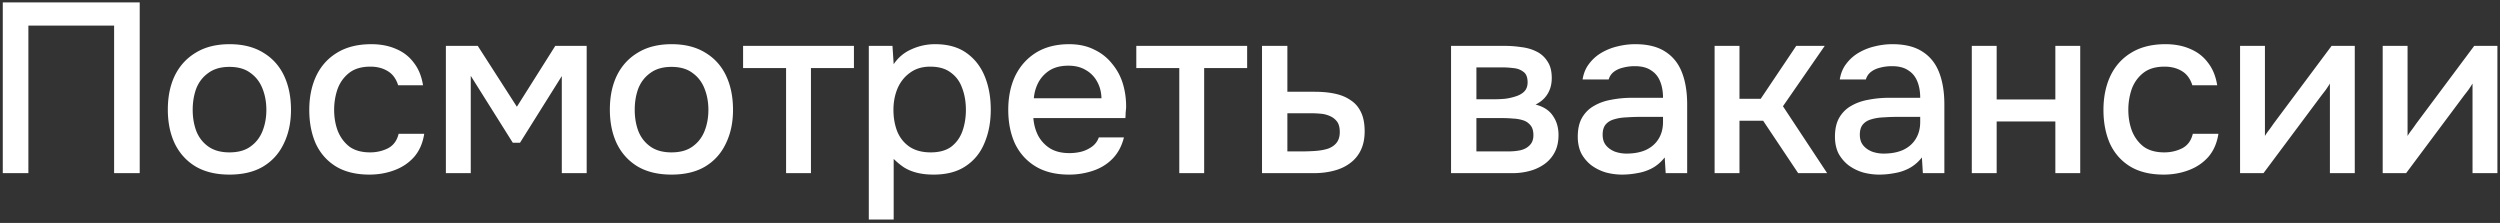 <svg xmlns="http://www.w3.org/2000/svg" fill="none" viewBox="0 0 527 47"><rect x="0" y="0" width="527" height="47" fill="#333333" stroke="none"/><path fill="#fff" d="M.586 36.5V.508h28.865V36.5h-5.396V5.395H5.983V36.5H.586Zm47.773.305c-2.783 0-5.142-.56-7.077-1.68-1.934-1.153-3.41-2.766-4.429-4.836-.984-2.07-1.476-4.463-1.476-7.178 0-2.749.492-5.142 1.476-7.178 1.018-2.07 2.495-3.682 4.43-4.836 1.934-1.188 4.31-1.782 7.127-1.782 2.782 0 5.141.594 7.076 1.782 1.934 1.154 3.394 2.766 4.378 4.836.984 2.07 1.476 4.48 1.476 7.229 0 2.681-.509 5.057-1.527 7.127-.984 2.07-2.444 3.683-4.378 4.837-1.9 1.12-4.26 1.68-7.077 1.68Zm0-4.683c1.832 0 3.309-.407 4.429-1.222 1.154-.814 2.002-1.9 2.545-3.258.543-1.358.815-2.85.815-4.48 0-1.629-.272-3.122-.815-4.48-.543-1.391-1.392-2.494-2.545-3.309-1.12-.848-2.597-1.273-4.43-1.273-1.798 0-3.275.425-4.428 1.273-1.154.815-2.003 1.9-2.546 3.258-.509 1.358-.764 2.868-.764 4.531 0 1.63.255 3.122.764 4.48.543 1.358 1.392 2.444 2.545 3.258 1.154.815 2.63 1.222 4.43 1.222Zm29.511 4.683c-2.817 0-5.175-.577-7.076-1.73-1.867-1.154-3.275-2.75-4.225-4.786-.917-2.07-1.375-4.446-1.375-7.127 0-2.647.475-5.006 1.425-7.076.985-2.104 2.444-3.75 4.379-4.938 1.968-1.222 4.395-1.833 7.28-1.833 1.968 0 3.716.34 5.243 1.018 1.527.645 2.766 1.612 3.716 2.902.985 1.256 1.63 2.834 1.935 4.734h-5.244c-.44-1.391-1.188-2.392-2.24-3.003-1.018-.611-2.223-.917-3.614-.917-1.867 0-3.36.442-4.48 1.324-1.12.883-1.935 2.02-2.444 3.41a13.456 13.456 0 0 0-.712 4.379c0 1.595.254 3.072.763 4.429.543 1.358 1.358 2.46 2.444 3.31 1.12.814 2.58 1.22 4.378 1.22 1.358 0 2.613-.288 3.767-.865 1.154-.61 1.9-1.629 2.24-3.054h5.396c-.305 1.968-1.018 3.597-2.138 4.887-1.12 1.256-2.511 2.19-4.174 2.8-1.63.611-3.377.916-5.244.916Zm16.121-.305V9.671h6.72l8.247 12.83 8.095-12.83h6.618V36.5h-5.244V16.035l-8.807 14.05h-1.527l-8.858-14.101V36.5H93.99Zm47.548.305c-2.783 0-5.142-.56-7.077-1.68-1.934-1.153-3.411-2.766-4.429-4.836-.984-2.07-1.476-4.463-1.476-7.178 0-2.749.492-5.142 1.476-7.178 1.018-2.07 2.495-3.682 4.429-4.836 1.935-1.188 4.311-1.782 7.128-1.782 2.782 0 5.141.594 7.076 1.782 1.934 1.154 3.394 2.766 4.378 4.836.984 2.07 1.476 4.48 1.476 7.229 0 2.681-.509 5.057-1.527 7.127-.984 2.07-2.444 3.683-4.378 4.837-1.901 1.12-4.259 1.68-7.076 1.68Zm0-4.683c1.832 0 3.309-.407 4.429-1.222 1.154-.814 2.002-1.9 2.545-3.258.543-1.358.815-2.85.815-4.48 0-1.629-.272-3.122-.815-4.48-.543-1.391-1.391-2.494-2.545-3.309-1.12-.848-2.597-1.273-4.429-1.273-1.799 0-3.275.425-4.429 1.273-1.154.815-2.003 1.9-2.546 3.258-.509 1.358-.763 2.868-.763 4.531 0 1.63.254 3.122.763 4.48.543 1.358 1.392 2.444 2.546 3.258 1.154.815 2.63 1.222 4.429 1.222Zm24.166 4.378V14.355h-9.062V9.67h23.367v4.684h-9.062V36.5h-5.243Zm17.439 9.774V9.671h4.989l.255 3.87a8.525 8.525 0 0 1 3.767-3.157 11.87 11.87 0 0 1 4.989-1.069c2.647 0 4.836.61 6.567 1.833 1.731 1.222 3.021 2.867 3.869 4.938.849 2.07 1.273 4.412 1.273 7.025 0 2.613-.441 4.955-1.324 7.026-.848 2.07-2.172 3.699-3.971 4.887-1.764 1.188-4.021 1.781-6.77 1.781-1.324 0-2.512-.135-3.564-.407-1.052-.271-1.968-.662-2.749-1.17a15.262 15.262 0 0 1-2.087-1.732v12.778h-5.244Zm13.033-14.152c1.832 0 3.292-.407 4.378-1.222 1.086-.848 1.866-1.951 2.342-3.309.475-1.358.712-2.834.712-4.429 0-1.663-.254-3.173-.763-4.53-.475-1.392-1.273-2.495-2.393-3.31-1.086-.848-2.545-1.273-4.378-1.273-1.663 0-3.072.425-4.225 1.273-1.154.815-2.037 1.918-2.648 3.31-.577 1.39-.865 2.901-.865 4.53 0 1.663.271 3.19.814 4.582.577 1.357 1.443 2.426 2.597 3.207 1.188.78 2.664 1.17 4.429 1.17Zm29.192 4.683c-2.817 0-5.176-.577-7.077-1.73-1.9-1.154-3.343-2.75-4.327-4.786-.95-2.07-1.425-4.446-1.425-7.127 0-2.715.492-5.108 1.476-7.178 1.018-2.07 2.478-3.7 4.378-4.887 1.935-1.188 4.26-1.782 6.975-1.782 2.002 0 3.75.373 5.243 1.12 1.527.713 2.8 1.714 3.818 3.003a11.855 11.855 0 0 1 2.291 4.277c.475 1.595.696 3.275.662 5.04-.034.373-.068.73-.102 1.069 0 .34-.017.696-.051 1.069h-19.396c.102 1.357.441 2.596 1.018 3.716a7.198 7.198 0 0 0 2.546 2.698c1.086.645 2.426.968 4.022.968.882 0 1.73-.102 2.545-.306a6.857 6.857 0 0 0 2.24-1.069 4.023 4.023 0 0 0 1.425-1.934h5.295c-.441 1.798-1.239 3.292-2.393 4.48-1.12 1.153-2.494 2.002-4.123 2.545a15.54 15.54 0 0 1-5.04.814Zm-7.433-16.087h14.254c-.034-1.323-.339-2.494-.916-3.512a6.143 6.143 0 0 0-2.393-2.444c-1.018-.61-2.24-.916-3.665-.916-1.561 0-2.868.322-3.92.967a6.89 6.89 0 0 0-2.393 2.545 8.583 8.583 0 0 0-.967 3.36ZM248.594 36.5V14.355h-9.062V9.67h23.367v4.684h-9.062V36.5h-5.243Zm17.439 0V9.671h5.346v9.673h5.752c1.595 0 3.021.136 4.277.407 1.289.272 2.392.73 3.309 1.375.95.61 1.68 1.46 2.189 2.545.509 1.052.763 2.393.763 4.022 0 1.527-.271 2.85-.814 3.97a7.233 7.233 0 0 1-2.291 2.75c-.95.713-2.087 1.239-3.411 1.578-1.29.34-2.698.509-4.225.509h-10.895Zm5.346-4.582h2.901c1.052 0 2.054-.034 3.004-.102.95-.067 1.816-.22 2.596-.458.781-.271 1.392-.678 1.833-1.221.475-.578.713-1.341.713-2.291s-.187-1.68-.56-2.19a3.615 3.615 0 0 0-1.477-1.17 5.794 5.794 0 0 0-1.934-.51 21.508 21.508 0 0 0-2.138-.101h-4.938v8.043Zm34.502 4.582V9.671h11.302c1.153 0 2.307.085 3.461.255 1.188.136 2.257.441 3.207.916a5.573 5.573 0 0 1 2.342 2.088c.611.882.917 2.053.917 3.512 0 .883-.136 1.68-.408 2.393a5.66 5.66 0 0 1-1.171 1.883c-.475.51-1.086.95-1.832 1.324 1.697.441 2.919 1.239 3.665 2.393.781 1.12 1.171 2.46 1.171 4.021 0 1.426-.271 2.648-.814 3.666a7.072 7.072 0 0 1-2.19 2.494 9.616 9.616 0 0 1-3.105 1.426 13.867 13.867 0 0 1-3.564.458h-12.981Zm5.345-4.582h6.72c.95 0 1.816-.085 2.596-.254.815-.204 1.46-.56 1.935-1.07.509-.508.764-1.204.764-2.087 0-.916-.204-1.612-.611-2.087a3.215 3.215 0 0 0-1.578-1.069 8.142 8.142 0 0 0-2.088-.356 24.154 24.154 0 0 0-2.189-.102h-5.549v7.025Zm0-10.996h3.971c.611 0 1.307-.034 2.087-.102a11.941 11.941 0 0 0 2.24-.509c.747-.237 1.341-.577 1.782-1.018.475-.475.713-1.12.713-1.934 0-1.087-.306-1.833-.917-2.24-.577-.442-1.272-.696-2.087-.764a19.276 19.276 0 0 0-2.392-.153h-5.397v6.72Zm30.735 15.883c-1.188 0-2.341-.152-3.461-.458a9.918 9.918 0 0 1-3.004-1.476 7.97 7.97 0 0 1-2.138-2.495c-.509-1.018-.764-2.206-.764-3.563 0-1.63.306-2.97.917-4.022.644-1.086 1.493-1.918 2.545-2.494 1.052-.611 2.257-1.035 3.614-1.273a22.557 22.557 0 0 1 4.328-.407h6.567c0-1.324-.204-2.478-.611-3.462-.407-1.018-1.052-1.799-1.935-2.342-.848-.577-1.985-.865-3.41-.865-.849 0-1.663.101-2.444.305-.747.17-1.392.458-1.935.865-.543.408-.916.95-1.12 1.63h-5.498c.204-1.29.662-2.393 1.375-3.31a8.786 8.786 0 0 1 2.647-2.341 11.96 11.96 0 0 1 3.36-1.324 15.27 15.27 0 0 1 3.716-.458c2.58 0 4.667.51 6.262 1.527 1.629 1.018 2.817 2.478 3.564 4.378.746 1.9 1.12 4.158 1.12 6.771V36.5h-4.531l-.204-3.309c-.78.984-1.68 1.748-2.698 2.29-.984.51-2.019.85-3.105 1.019a17.12 17.12 0 0 1-3.157.305Zm.917-4.429c1.561 0 2.918-.254 4.072-.763 1.154-.543 2.037-1.307 2.648-2.291.644-1.018.967-2.223.967-3.615v-1.069h-4.786c-.984 0-1.951.034-2.901.102-.951.034-1.816.17-2.597.408-.746.203-1.34.56-1.781 1.069-.442.509-.662 1.238-.662 2.189 0 .916.237 1.663.712 2.24.476.576 1.104 1.018 1.884 1.323a7.387 7.387 0 0 0 2.444.407Zm18.561 4.124V9.671h5.243v11.15h4.48l7.484-11.15h6.007l-8.807 12.727 9.316 14.102h-6.109l-7.382-11.047h-4.989V36.5h-5.243Zm34.738.305a13.1 13.1 0 0 1-3.462-.458 9.93 9.93 0 0 1-3.004-1.476 7.97 7.97 0 0 1-2.138-2.495c-.509-1.018-.763-2.206-.763-3.563 0-1.63.305-2.97.916-4.022.645-1.086 1.493-1.918 2.545-2.494 1.052-.611 2.257-1.035 3.615-1.273a22.546 22.546 0 0 1 4.327-.407h6.567c0-1.324-.203-2.478-.611-3.462-.407-1.018-1.052-1.799-1.934-2.342-.849-.577-1.986-.865-3.411-.865-.849 0-1.663.101-2.444.305-.746.17-1.391.458-1.934.865-.543.408-.917.95-1.12 1.63h-5.498c.203-1.29.662-2.393 1.374-3.31a8.786 8.786 0 0 1 2.647-2.341 11.984 11.984 0 0 1 3.36-1.324 15.271 15.271 0 0 1 3.717-.458c2.579 0 4.666.51 6.261 1.527 1.63 1.018 2.817 2.478 3.564 4.378.747 1.9 1.12 4.158 1.12 6.771V36.5h-4.531l-.203-3.309c-.781.984-1.68 1.748-2.699 2.29-.984.51-2.019.85-3.105 1.019a17.118 17.118 0 0 1-3.156.305Zm.916-4.429c1.561 0 2.919-.254 4.073-.763 1.154-.543 2.036-1.307 2.647-2.291.645-1.018.967-2.223.967-3.615v-1.069h-4.785c-.984 0-1.952.034-2.902.102-.95.034-1.816.17-2.596.408-.747.203-1.341.56-1.782 1.069-.441.509-.662 1.238-.662 2.189 0 .916.238 1.663.713 2.24.475.576 1.103 1.018 1.883 1.323a7.391 7.391 0 0 0 2.444.407Zm18.561 4.124V9.671h5.243v11.302h12.371V9.671h5.244V36.5h-5.244V25.606h-12.371V36.5h-5.243Zm40.431.305c-2.817 0-5.176-.577-7.076-1.73-1.867-1.154-3.275-2.75-4.226-4.786-.916-2.07-1.374-4.446-1.374-7.127 0-2.647.475-5.006 1.425-7.076.984-2.104 2.444-3.75 4.378-4.938 1.969-1.222 4.395-1.833 7.28-1.833 1.969 0 3.717.34 5.244 1.018 1.527.645 2.766 1.612 3.716 2.902.984 1.256 1.629 2.834 1.935 4.734h-5.244c-.441-1.391-1.188-2.392-2.24-3.003-1.018-.611-2.223-.917-3.614-.917-1.867 0-3.36.442-4.48 1.324-1.12.883-1.935 2.02-2.444 3.41a13.459 13.459 0 0 0-.713 4.379c0 1.595.255 3.072.764 4.429.543 1.358 1.358 2.46 2.444 3.31 1.12.814 2.579 1.22 4.378 1.22 1.357 0 2.613-.288 3.767-.865 1.154-.61 1.9-1.629 2.24-3.054h5.396c-.305 1.968-1.018 3.597-2.138 4.887-1.12 1.256-2.511 2.19-4.174 2.8-1.63.611-3.377.916-5.244.916Zm16.121-.305V9.671h5.243v18.99c.238-.408.543-.85.917-1.325.373-.509.661-.916.865-1.221L491.5 9.67h4.887V36.5h-5.243V17.613a29.9 29.9 0 0 1-.866 1.324c-.305.407-.594.78-.865 1.12L477.144 36.5h-4.938Zm30.065 0V9.671h5.244v18.99c.238-.408.543-.85.916-1.325.374-.509.662-.916.866-1.221L521.566 9.67h4.887V36.5h-5.244V17.613c-.271.441-.56.882-.865 1.324-.306.407-.594.78-.866 1.12L507.21 36.5h-4.939Z"/></svg>